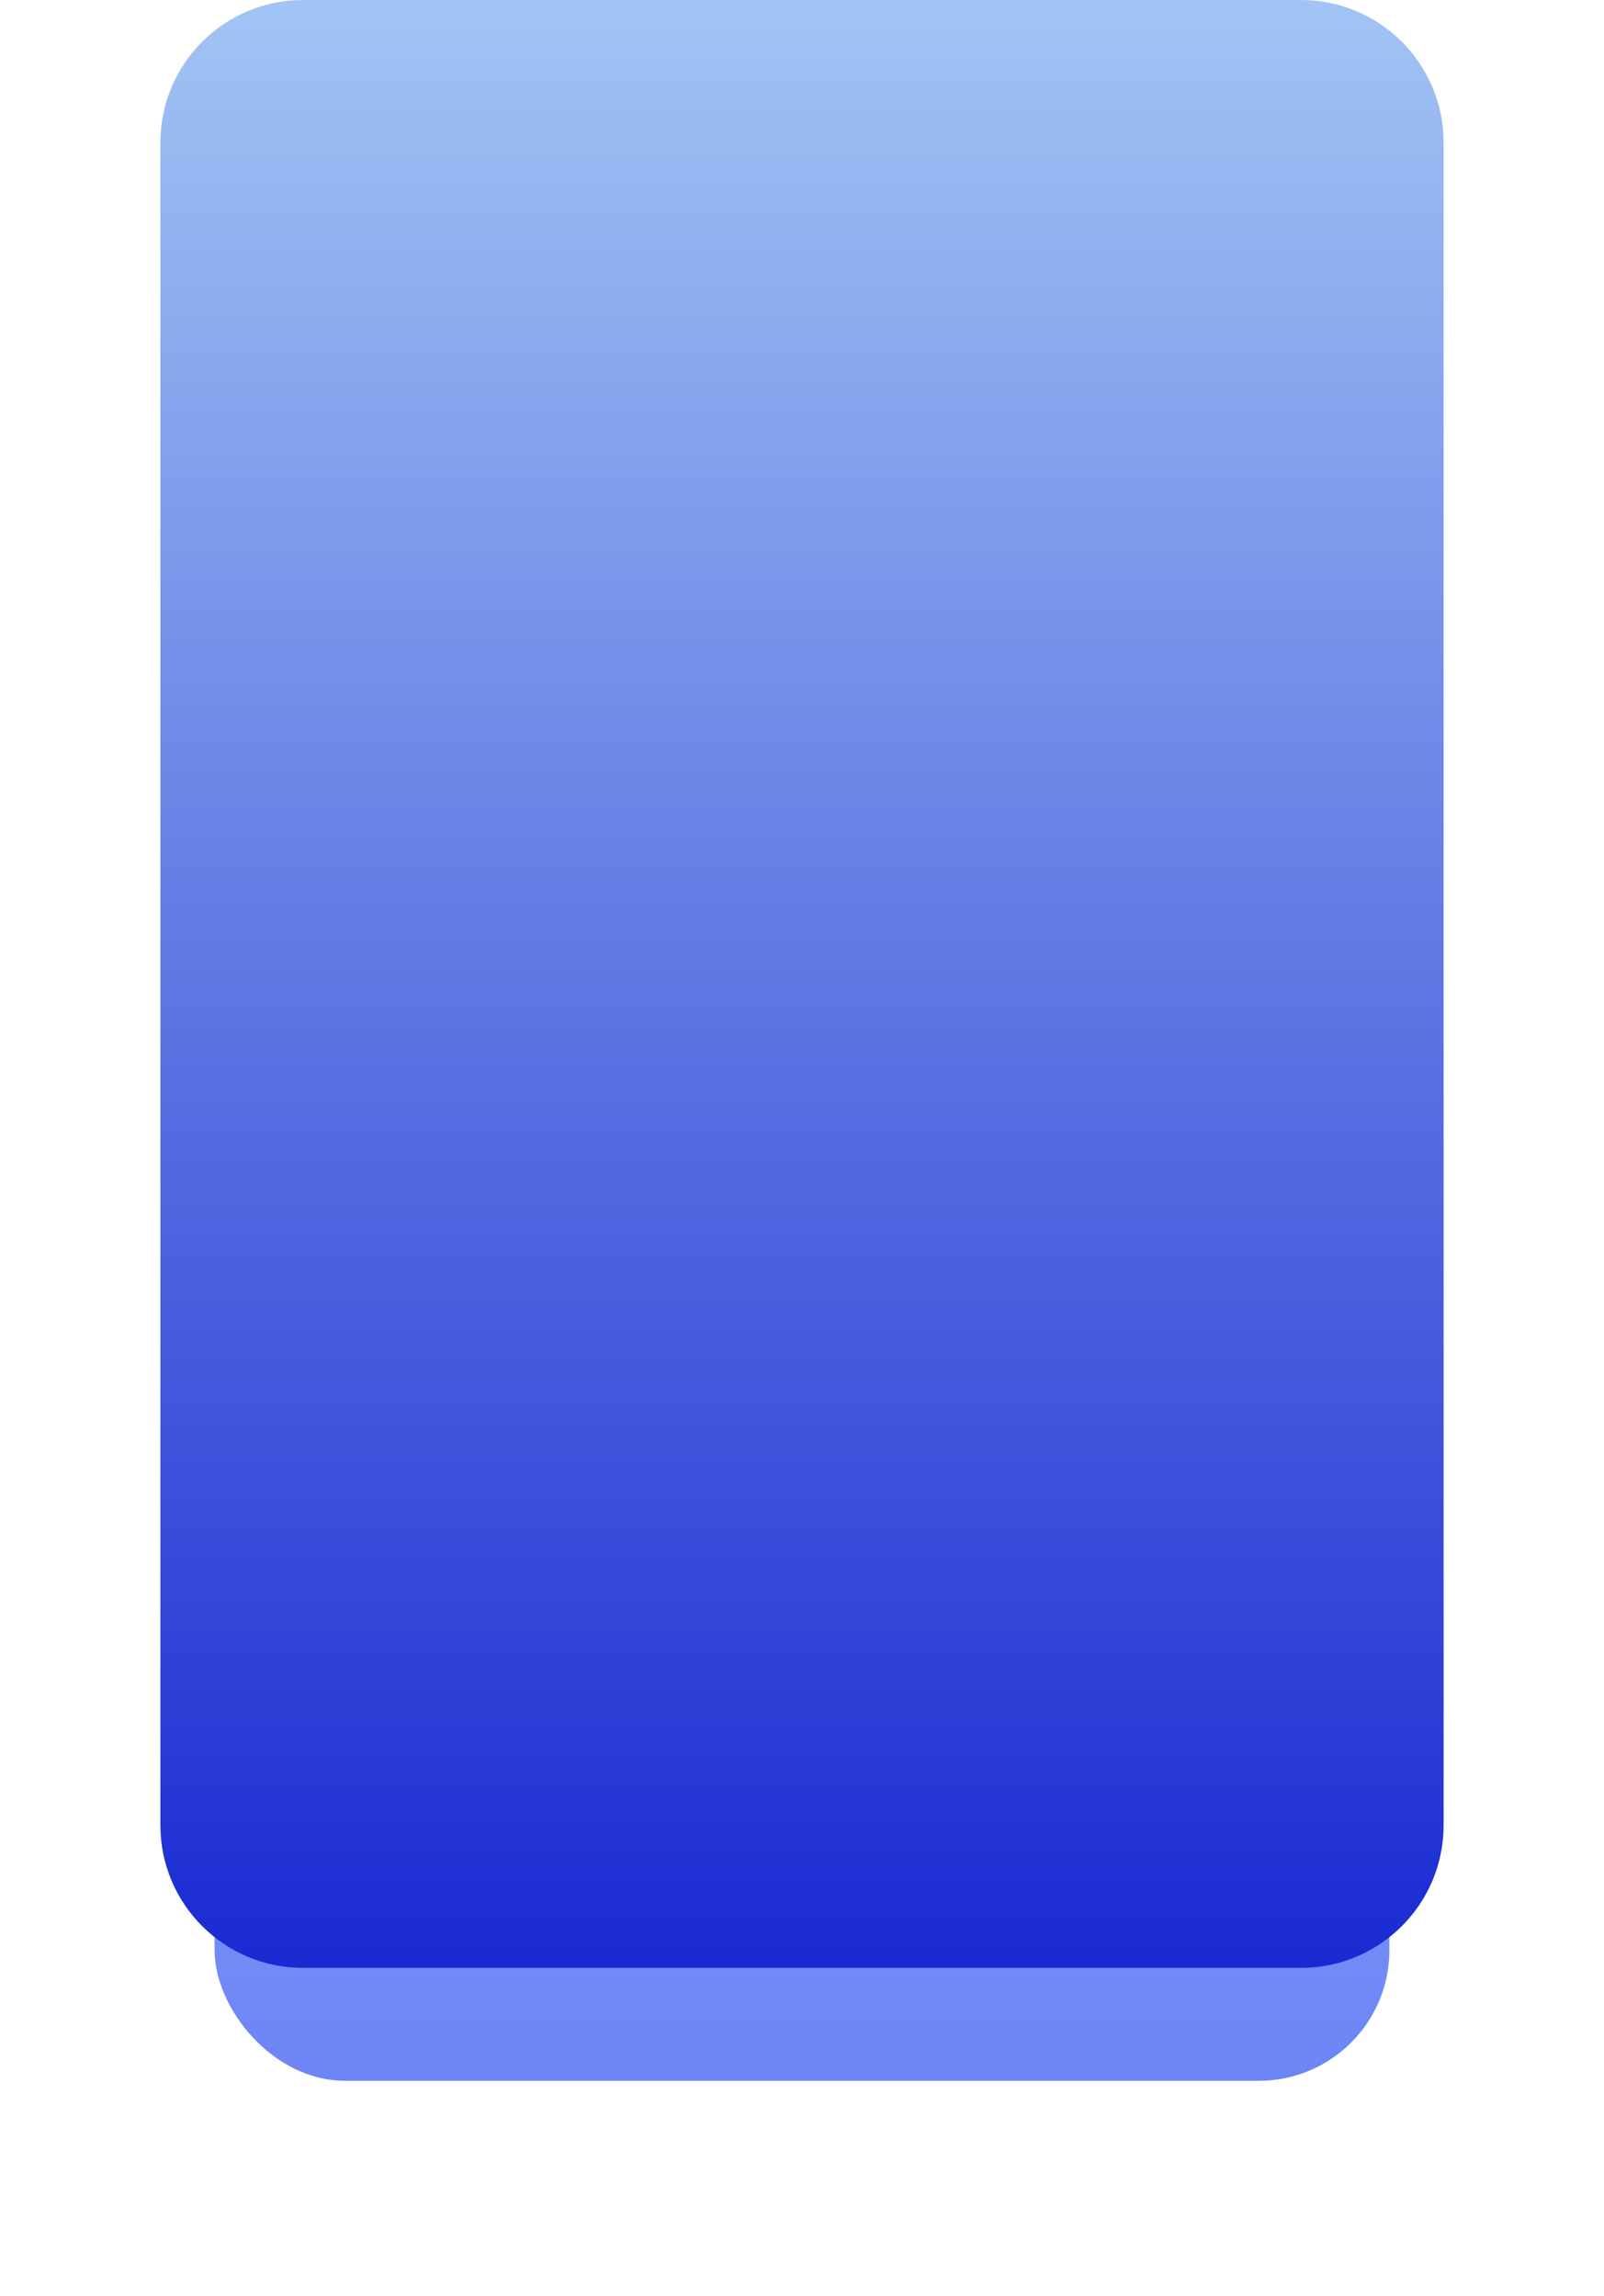 <?xml version="1.0" encoding="UTF-8"?> <svg xmlns="http://www.w3.org/2000/svg" width="450" height="644" viewBox="0 0 450 644" fill="none"><g filter="url(#filter0_f_133_1565)"><rect x="60.211" y="78.324" width="329.577" height="505.352" rx="36.62" fill="url(#paint0_linear_133_1565)"></rect></g><path d="M45 40C45 17.909 62.909 0 85 0H365C387.091 0 405 17.909 405 40V512C405 534.091 387.091 552 365 552H85C62.909 552 45 534.091 45 512V40Z" fill="url(#paint1_linear_133_1565)"></path><defs><filter id="filter0_f_133_1565" x="0.211" y="18.324" width="449.577" height="625.353" filterUnits="userSpaceOnUse" color-interpolation-filters="sRGB"><feFlood flood-opacity="0" result="BackgroundImageFix"></feFlood><feBlend mode="normal" in="SourceGraphic" in2="BackgroundImageFix" result="shape"></feBlend><feGaussianBlur stdDeviation="30" result="effect1_foregroundBlur_133_1565"></feGaussianBlur></filter><linearGradient id="paint0_linear_133_1565" x1="225" y1="78.324" x2="225" y2="583.676" gradientUnits="userSpaceOnUse"><stop stop-color="#B3D1F3"></stop><stop offset="1" stop-color="#6D85F6"></stop></linearGradient><linearGradient id="paint1_linear_133_1565" x1="225" y1="0" x2="225" y2="552" gradientUnits="userSpaceOnUse"><stop stop-color="#A2C4F4"></stop><stop offset="1" stop-color="#192AD2"></stop></linearGradient></defs></svg> 